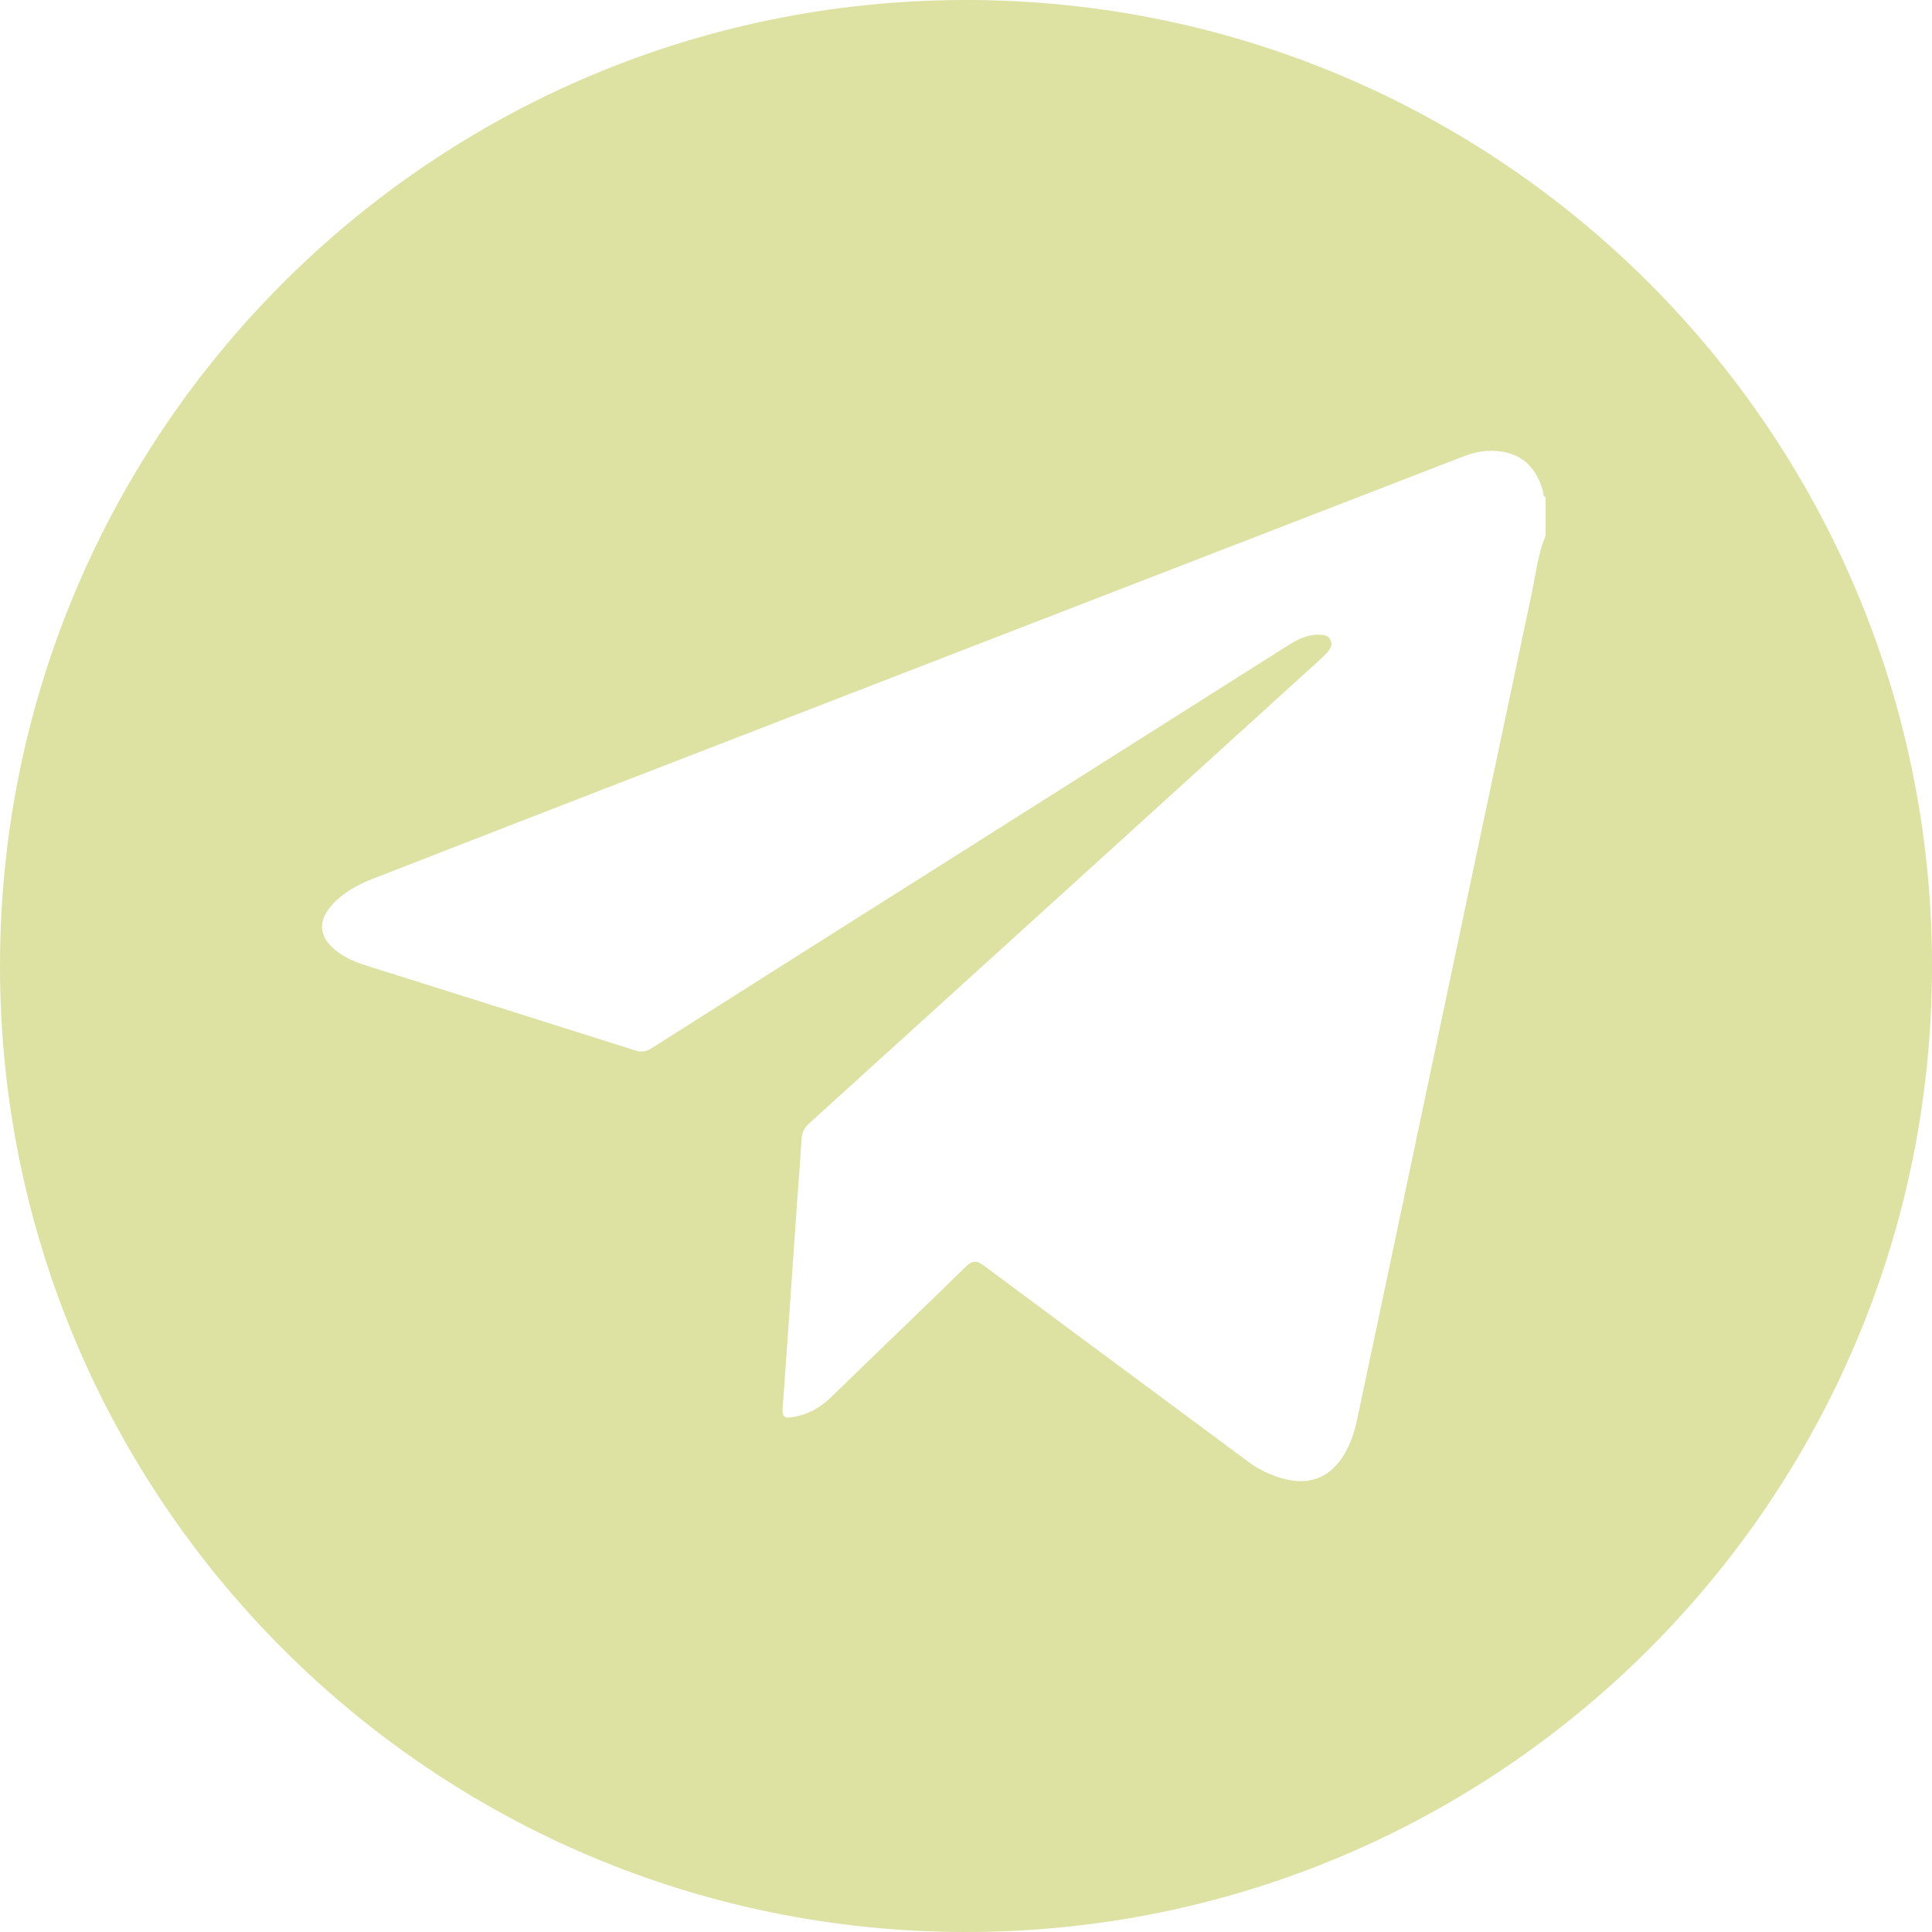 <svg width="30" height="30" viewBox="0 0 30 30" fill="none" xmlns="http://www.w3.org/2000/svg">
<path fill-rule="evenodd" clip-rule="evenodd" d="M0 15C0 6.717 6.717 0 15 0C23.283 0 30 6.717 30 15C30 23.283 23.283 30 15 30C6.717 30 0 23.283 0 15ZM23.83 8.979C23.87 8.756 23.911 8.532 24 8.32L24 8.321V7.72C23.967 7.708 23.965 7.682 23.963 7.655C23.962 7.645 23.962 7.635 23.959 7.625C23.836 7.188 23.545 6.979 23.092 7.002C22.948 7.009 22.814 7.052 22.68 7.104L20.848 7.813C17.061 9.278 13.275 10.744 9.489 12.208C8.256 12.686 7.023 13.164 5.791 13.645C5.553 13.738 5.329 13.859 5.155 14.052C4.929 14.303 4.952 14.55 5.215 14.76C5.363 14.878 5.535 14.946 5.713 15.002C5.832 15.039 5.951 15.077 6.07 15.114C7.335 15.512 8.601 15.91 9.865 16.312C9.965 16.343 10.037 16.329 10.121 16.275C11.298 15.528 12.476 14.783 13.654 14.037C13.88 13.895 14.105 13.752 14.331 13.61C16.213 12.418 18.095 11.227 19.978 10.036L20.002 10.021C20.15 9.927 20.304 9.851 20.486 9.856C20.555 9.858 20.626 9.866 20.66 9.938C20.695 10.011 20.66 10.073 20.613 10.126C20.568 10.177 20.518 10.224 20.467 10.27C17.836 12.66 15.205 15.05 12.572 17.437C12.492 17.51 12.452 17.582 12.446 17.691C12.432 17.932 12.414 18.174 12.396 18.415C12.387 18.541 12.377 18.668 12.368 18.794C12.345 19.122 12.323 19.451 12.3 19.779C12.252 20.479 12.204 21.18 12.152 21.88C12.142 22.018 12.204 22.021 12.303 22.006C12.537 21.97 12.732 21.863 12.903 21.697C13.179 21.429 13.456 21.162 13.732 20.895C14.153 20.489 14.575 20.083 14.993 19.673C15.1 19.568 15.167 19.57 15.283 19.656C16.18 20.325 17.079 20.99 17.978 21.656C18.445 22.002 18.912 22.348 19.379 22.695C19.551 22.823 19.739 22.912 19.944 22.965C20.345 23.07 20.667 22.936 20.877 22.577C20.972 22.414 21.032 22.237 21.071 22.053C21.186 21.513 21.3 20.973 21.414 20.433C21.452 20.253 21.49 20.073 21.528 19.893C21.723 18.97 21.918 18.048 22.112 17.126C22.669 14.49 23.225 11.854 23.784 9.218C23.8 9.139 23.815 9.059 23.83 8.979Z" fill="#DDE1A2"/>
</svg>

